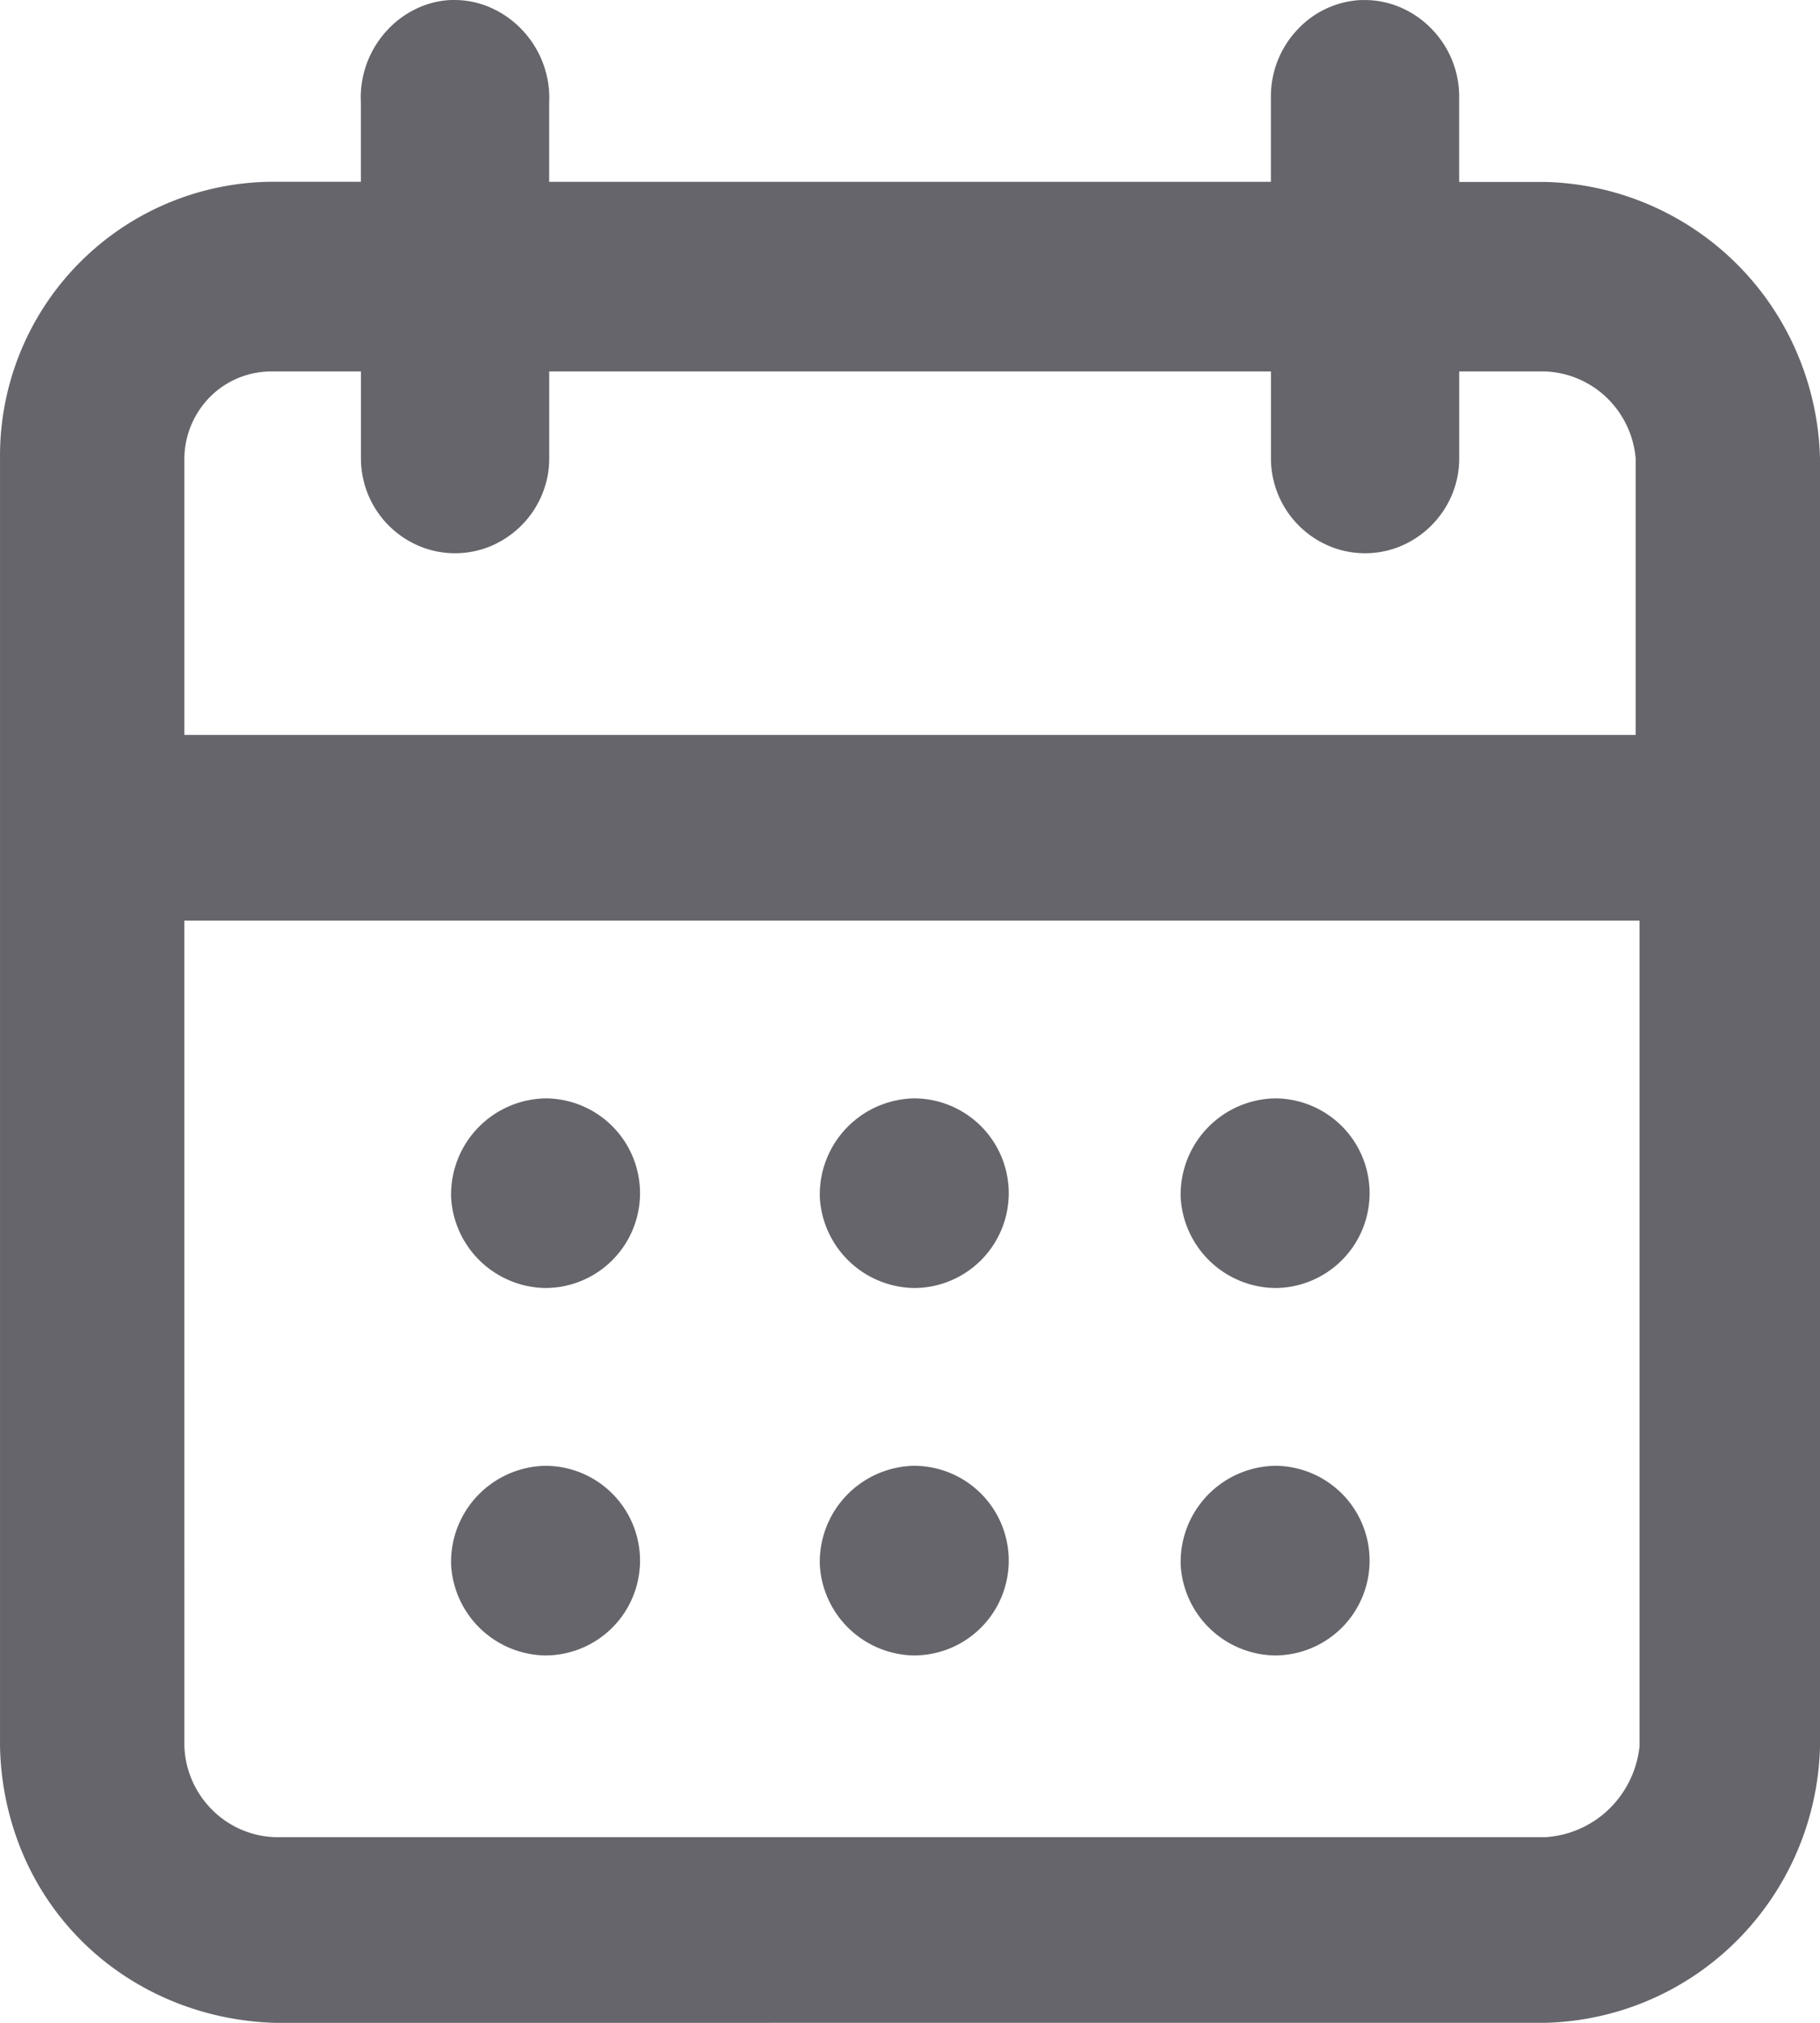 <svg xmlns="http://www.w3.org/2000/svg" width="90" height="100" viewBox="0 0 90 100">
  <path id="icon_calendar" d="M293.578,355.98a14.584,14.584,0,0,1-2.98-.4,14.228,14.228,0,0,1-2.806-1,13.814,13.814,0,0,1-2.531-1.568,13.566,13.566,0,0,1-4.426-6.141,14.345,14.345,0,0,1-.834-4.565v-63.67a13.545,13.545,0,0,1,13.578-13.671h4.267v-3.906a4.89,4.89,0,0,1,1.261-3.541,4.749,4.749,0,0,1,1.442-1.089,4.4,4.4,0,0,1,1.759-.449c.059,0,.118,0,.177,0a4.412,4.412,0,0,1,1.825.4,4.779,4.779,0,0,1,1.514,1.083,4.878,4.878,0,0,1,1.333,3.6v3.906h35.69v-4.3a4.806,4.806,0,0,1,1.343-3.257,4.579,4.579,0,0,1,3.118-1.43c.061,0,.123,0,.183,0a4.464,4.464,0,0,1,1.765.365,4.727,4.727,0,0,1,1.477,1,4.792,4.792,0,0,1,1.424,3.328v4.3h4.267a13.919,13.919,0,0,1,12.508,8.618A14.149,14.149,0,0,1,370,278.639v63.67a14.068,14.068,0,0,1-4.073,9.57,13.88,13.88,0,0,1-9.5,4.1Zm-4.461-13.671a4.682,4.682,0,0,0,1.358,3.125,4.62,4.62,0,0,0,3.1,1.367h62.845a4.966,4.966,0,0,0,2.91-1.172,5.07,5.07,0,0,0,1.746-3.32V301.49H289.116Zm1.358-66.794a4.376,4.376,0,0,0-1.358,3.125V292.31h71.767V278.639a4.738,4.738,0,0,0-1.358-2.929,4.663,4.663,0,0,0-3.1-1.367h-4.267v4.3a4.64,4.64,0,0,1-.368,1.817,4.736,4.736,0,0,1-2.482,2.5,4.578,4.578,0,0,1-3.609,0,4.706,4.706,0,0,1-2.851-4.317v-4.3h-35.69v4.3a4.639,4.639,0,0,1-.368,1.817,4.736,4.736,0,0,1-2.482,2.5,4.578,4.578,0,0,1-3.609,0,4.7,4.7,0,0,1-2.851-4.317v-4.3h-4.267l-.152,0h0A4.278,4.278,0,0,0,290.474,275.514Zm47.91,57.81a4.755,4.755,0,0,1,4.655-4.882,4.687,4.687,0,0,1,0,9.375A4.745,4.745,0,0,1,338.384,333.324Zm-17.845,0a4.756,4.756,0,0,1,4.655-4.882,4.687,4.687,0,0,1,0,9.375A4.745,4.745,0,0,1,320.539,333.324Zm-18.233,0a4.756,4.756,0,0,1,4.655-4.882,4.687,4.687,0,0,1,0,9.375A4.745,4.745,0,0,1,302.306,333.324Zm36.078-18.163a4.756,4.756,0,0,1,4.655-4.883,4.687,4.687,0,0,1,0,9.375A4.745,4.745,0,0,1,338.384,315.161Zm-17.845,0a4.756,4.756,0,0,1,4.655-4.883,4.687,4.687,0,0,1,0,9.375A4.745,4.745,0,0,1,320.539,315.161Zm-18.233,0a4.756,4.756,0,0,1,4.655-4.883,4.687,4.687,0,0,1,0,9.375A4.745,4.745,0,0,1,302.306,315.161Z" transform="translate(-280 -255.98)" fill="#65656b"/>
</svg>
